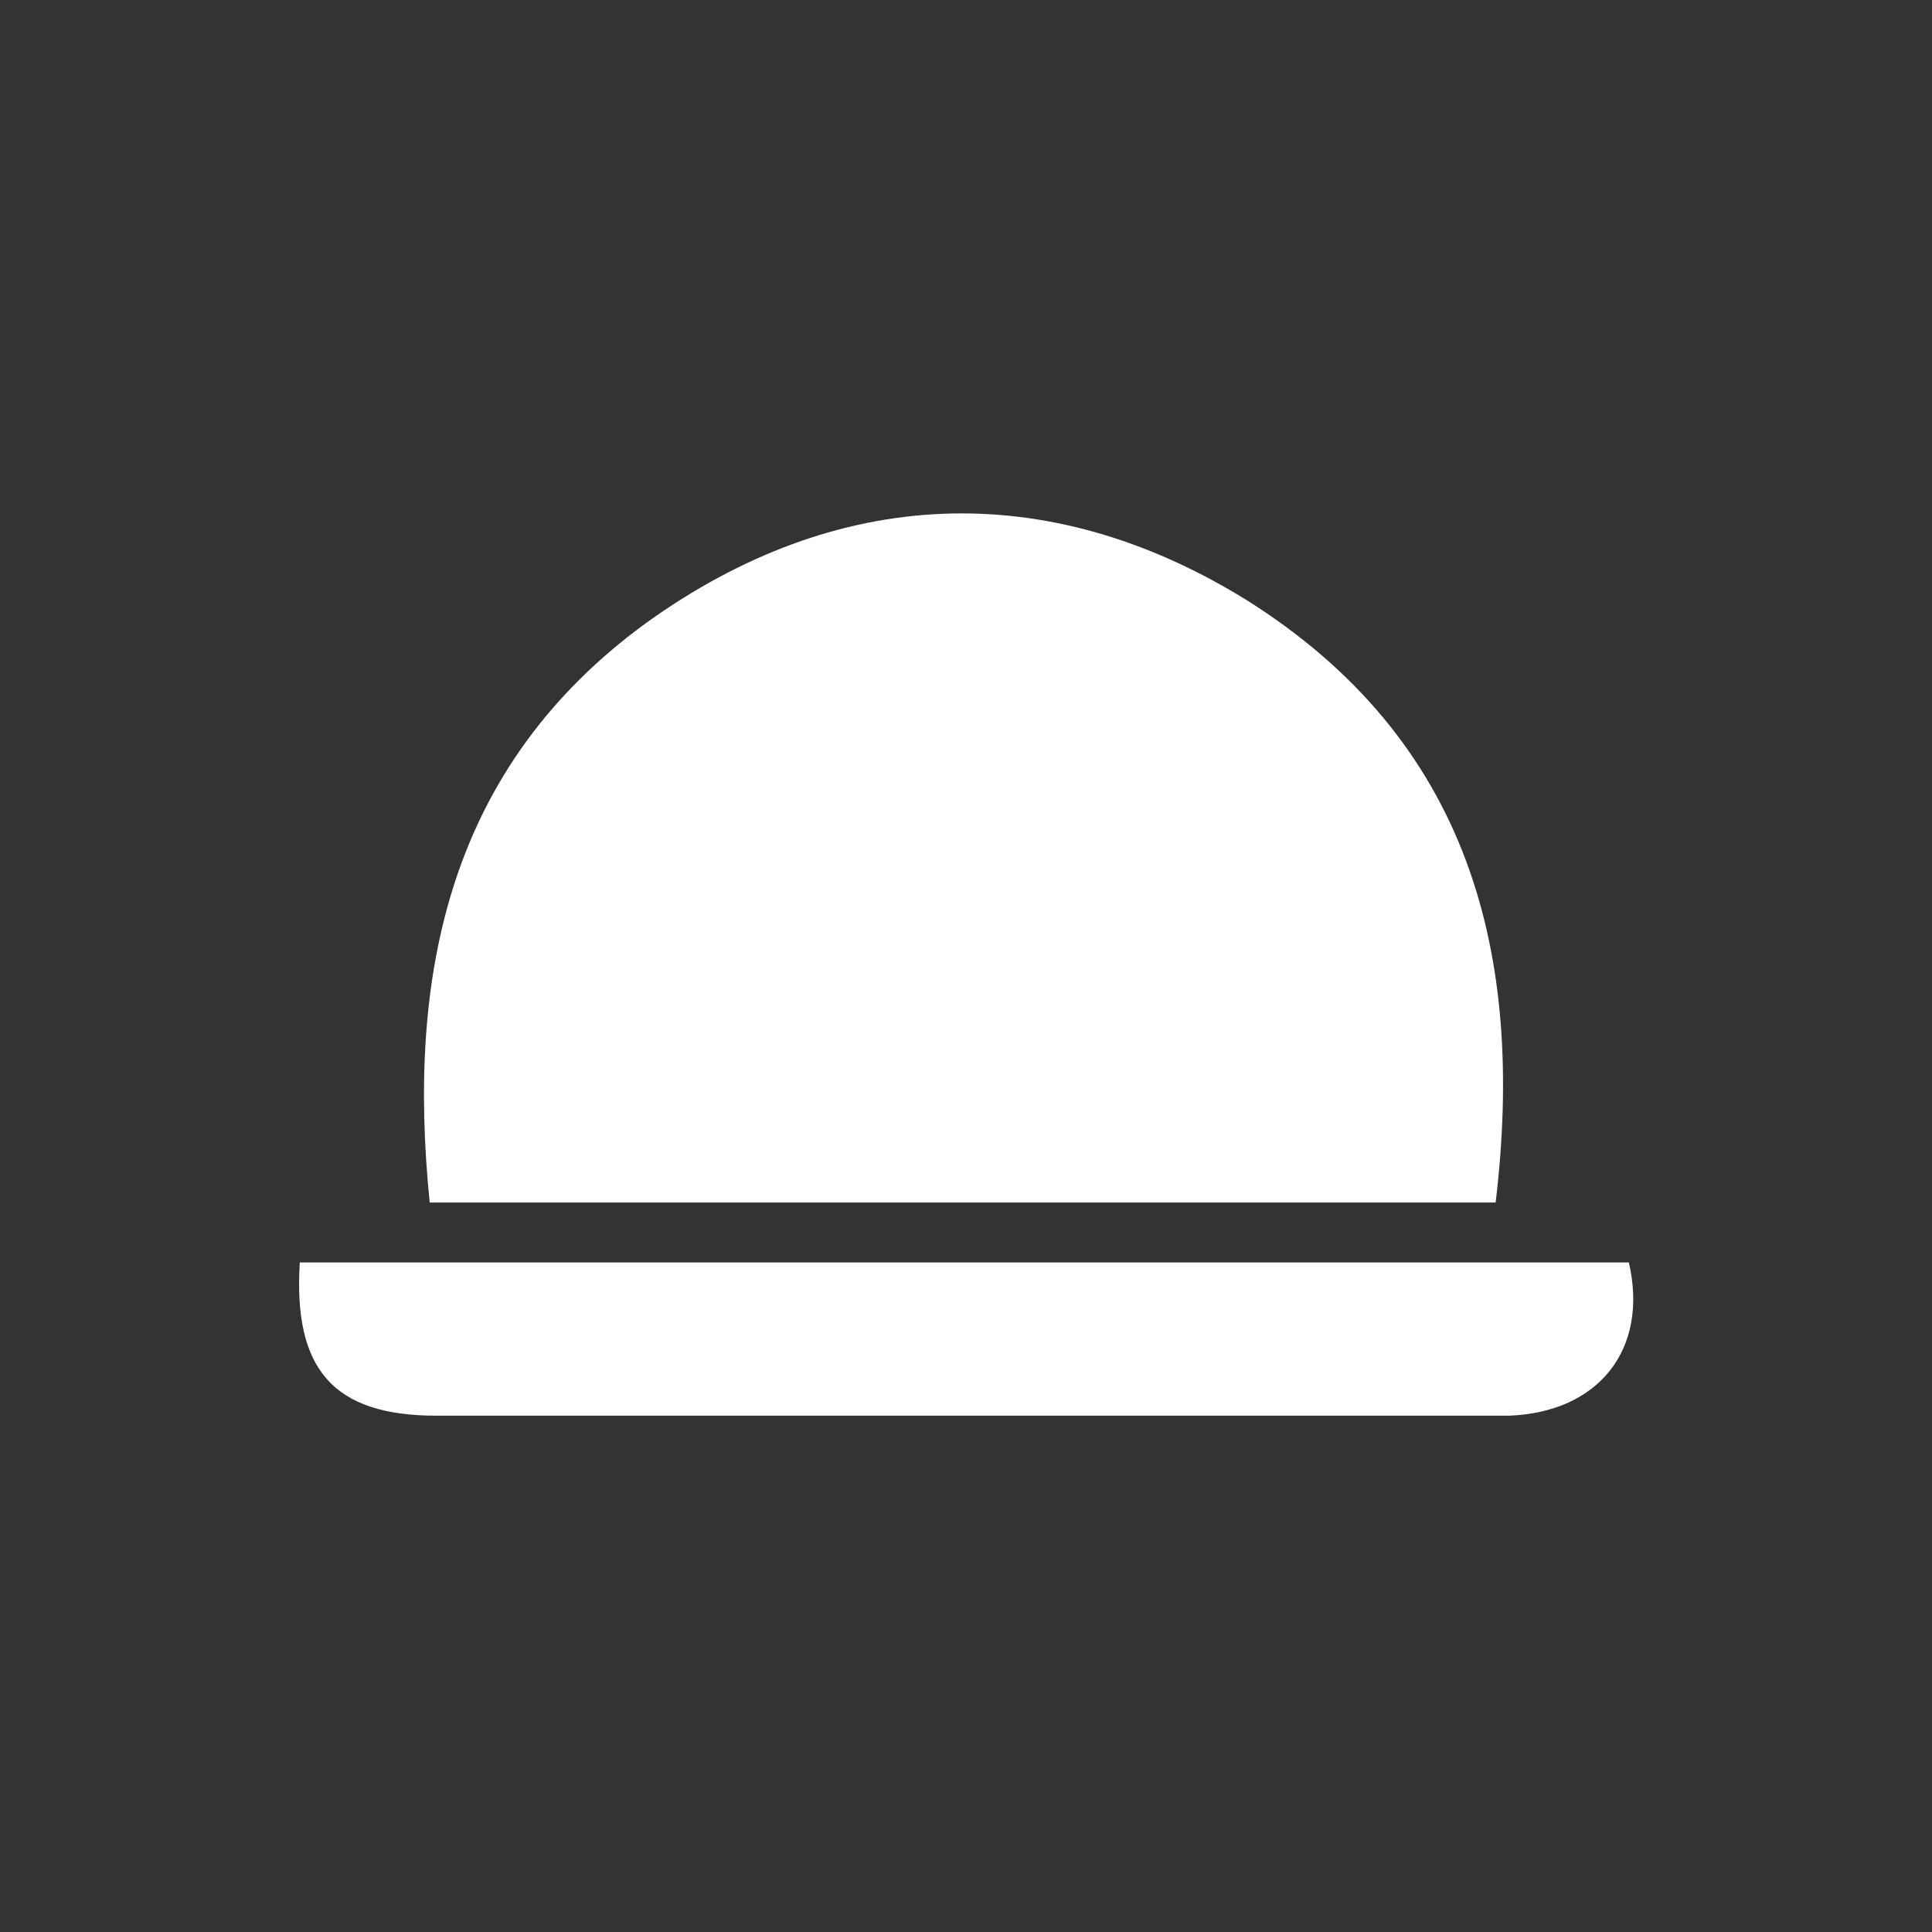 <svg xmlns="http://www.w3.org/2000/svg" width="58" height="58" viewBox="0 0 58 58"><rect x="0" y="0" width="58" height="58" fill="#333333" stroke="none"/><g fill="#fff"><path d="M44.9 36.1h-32c-.7-6.9.6-13.1 6.5-17.4 5.7-4.1 12-4.4 18-.7 6.7 4.2 8.4 10.6 7.5 18.1zM9 37.9h39.9c.6 2.6-.9 4.5-3.6 4.6h-32.2c-3.1 0-4.3-1.4-4.1-4.6z"/></g></svg>